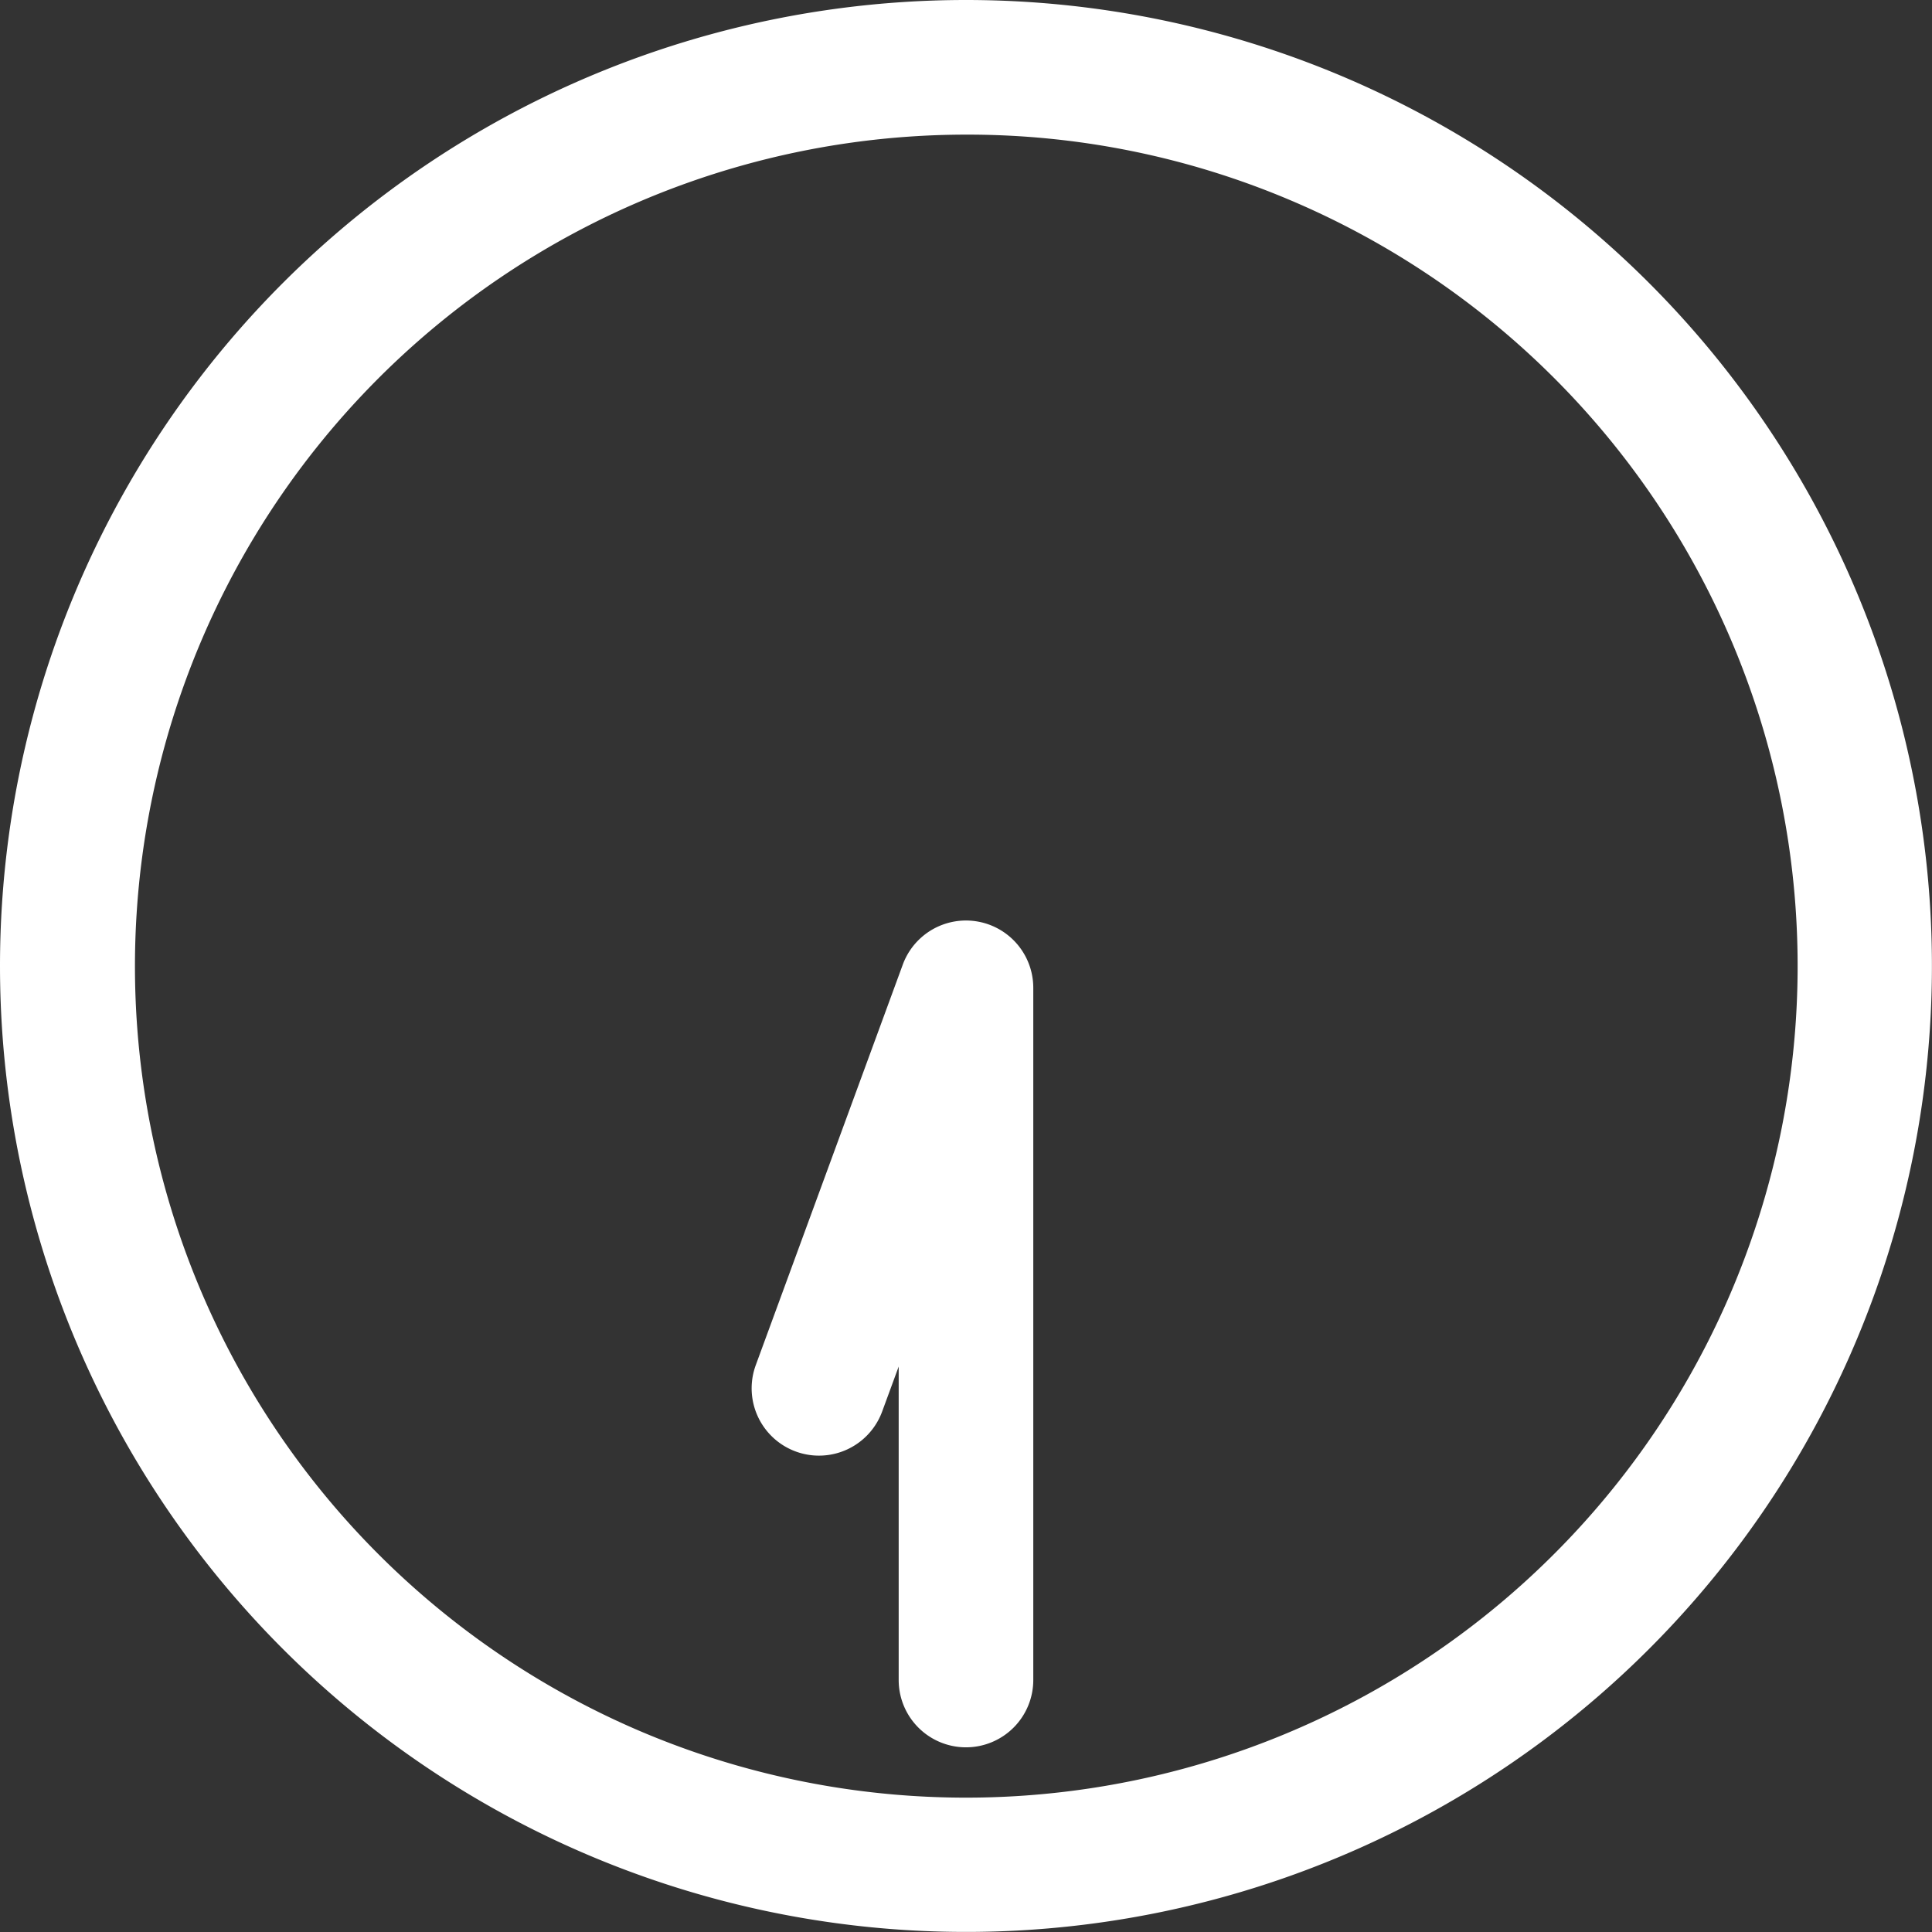 <svg xmlns="http://www.w3.org/2000/svg" width="57.402" height="57.402" viewBox="0 0 57.402 57.402"><rect x="0" y="0" width="57.402" height="57.402" fill="#333333" stroke="none"/><g transform="translate(-476 -3820)"><g transform="translate(476 3820)"><path d="M28.7,4a24.709,24.709,0,0,0-9.614,47.463A24.708,24.708,0,0,0,38.315,5.939,24.543,24.543,0,0,0,28.7,4m0-4A28.7,28.7,0,1,1,0,28.7,28.7,28.7,0,0,1,28.7,0Z" transform="translate(0 0)" fill="#fff"/><path d="M5070.014,3854.122a2,2,0,0,1-2-2v-9.313l-.491,1.336a2,2,0,0,1-3.755-1.379l4.368-11.9a2,2,0,0,1,3.877.689v20.563A2,2,0,0,1,5070.014,3854.122Z" transform="translate(-5041.313 -3802.207)" fill="#fff"/></g></g></svg>